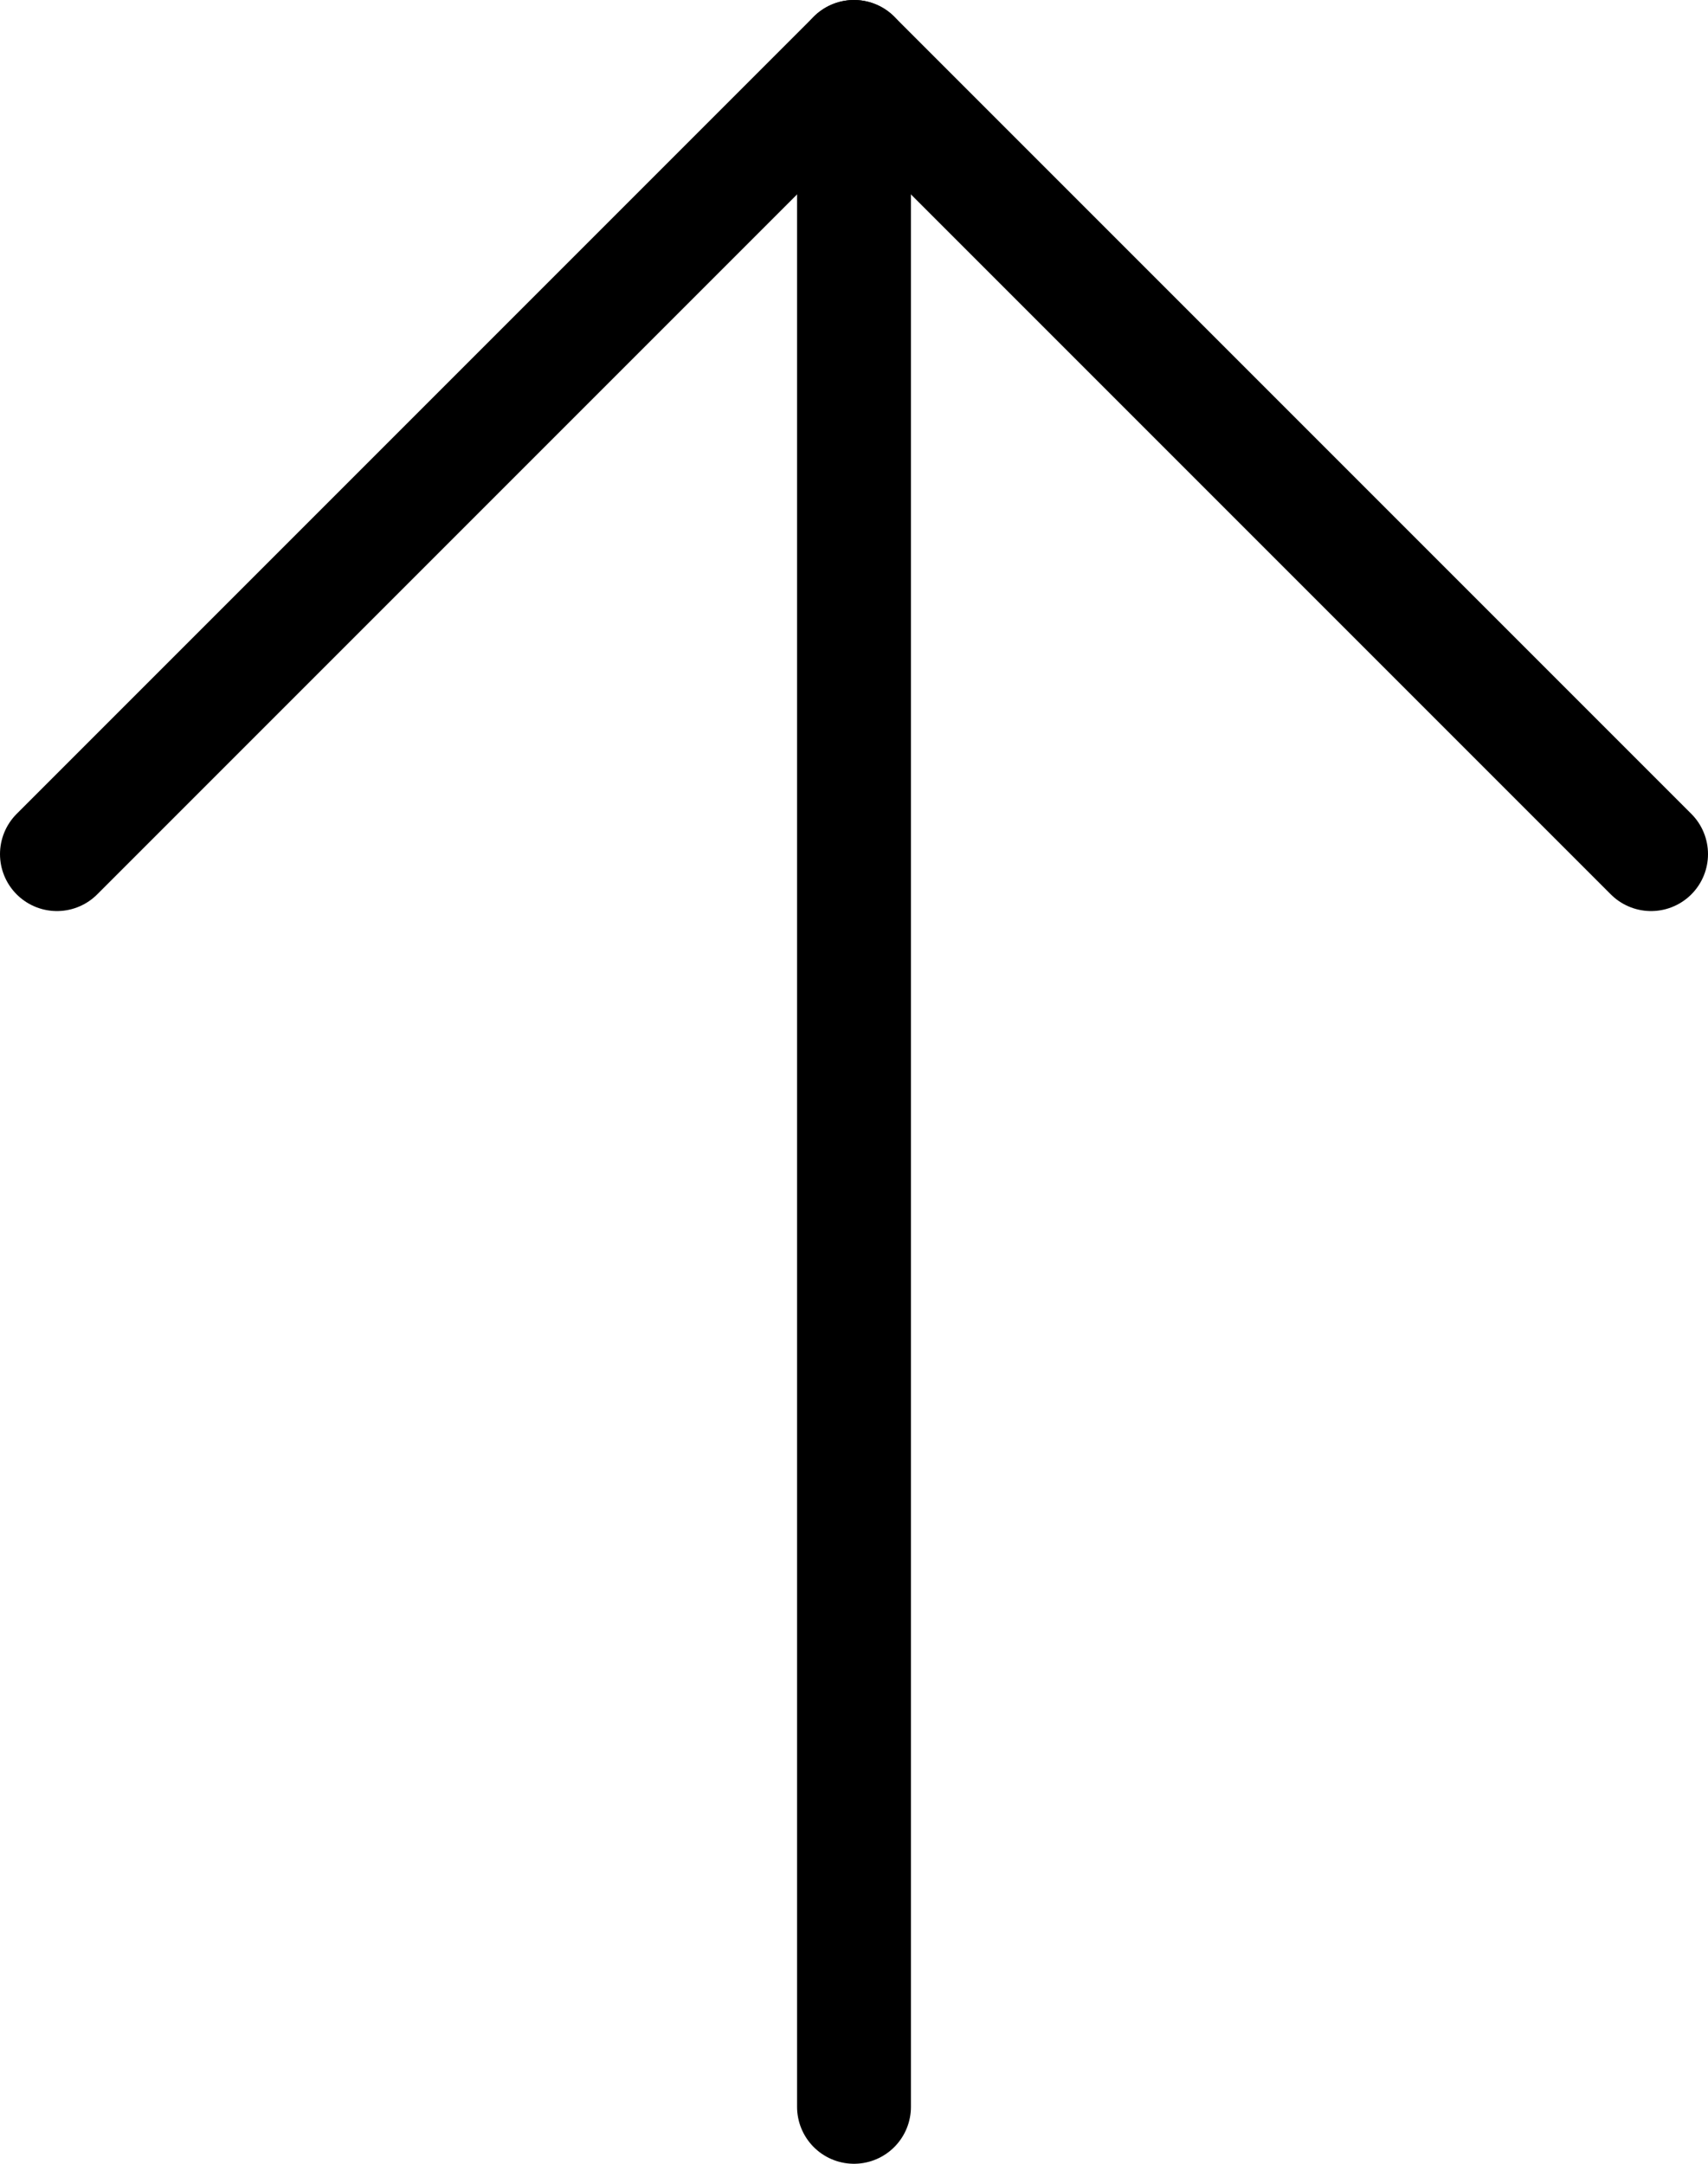 <?xml version="1.0" encoding="UTF-8"?>
<svg width="15px" height="19px" viewBox="0 0 15 19" version="1.1" xmlns="http://www.w3.org/2000/svg" xmlns:xlink="http://www.w3.org/1999/xlink">
    <title>Group 84</title>
    <g id="Page-1" stroke="none" stroke-width="1" fill="none" fill-rule="evenodd" stroke-linecap="round">
        <g id="Group-84" transform="translate(0.5, 0.5)" stroke="#000000">
            <line x1="7" y1="18" x2="7" y2="0" id="Stroke-80"></line>
            <polyline id="Stroke-82" stroke-linejoin="round" points="0 7 7 0 14 7"></polyline>
        </g>
    </g>
</svg>